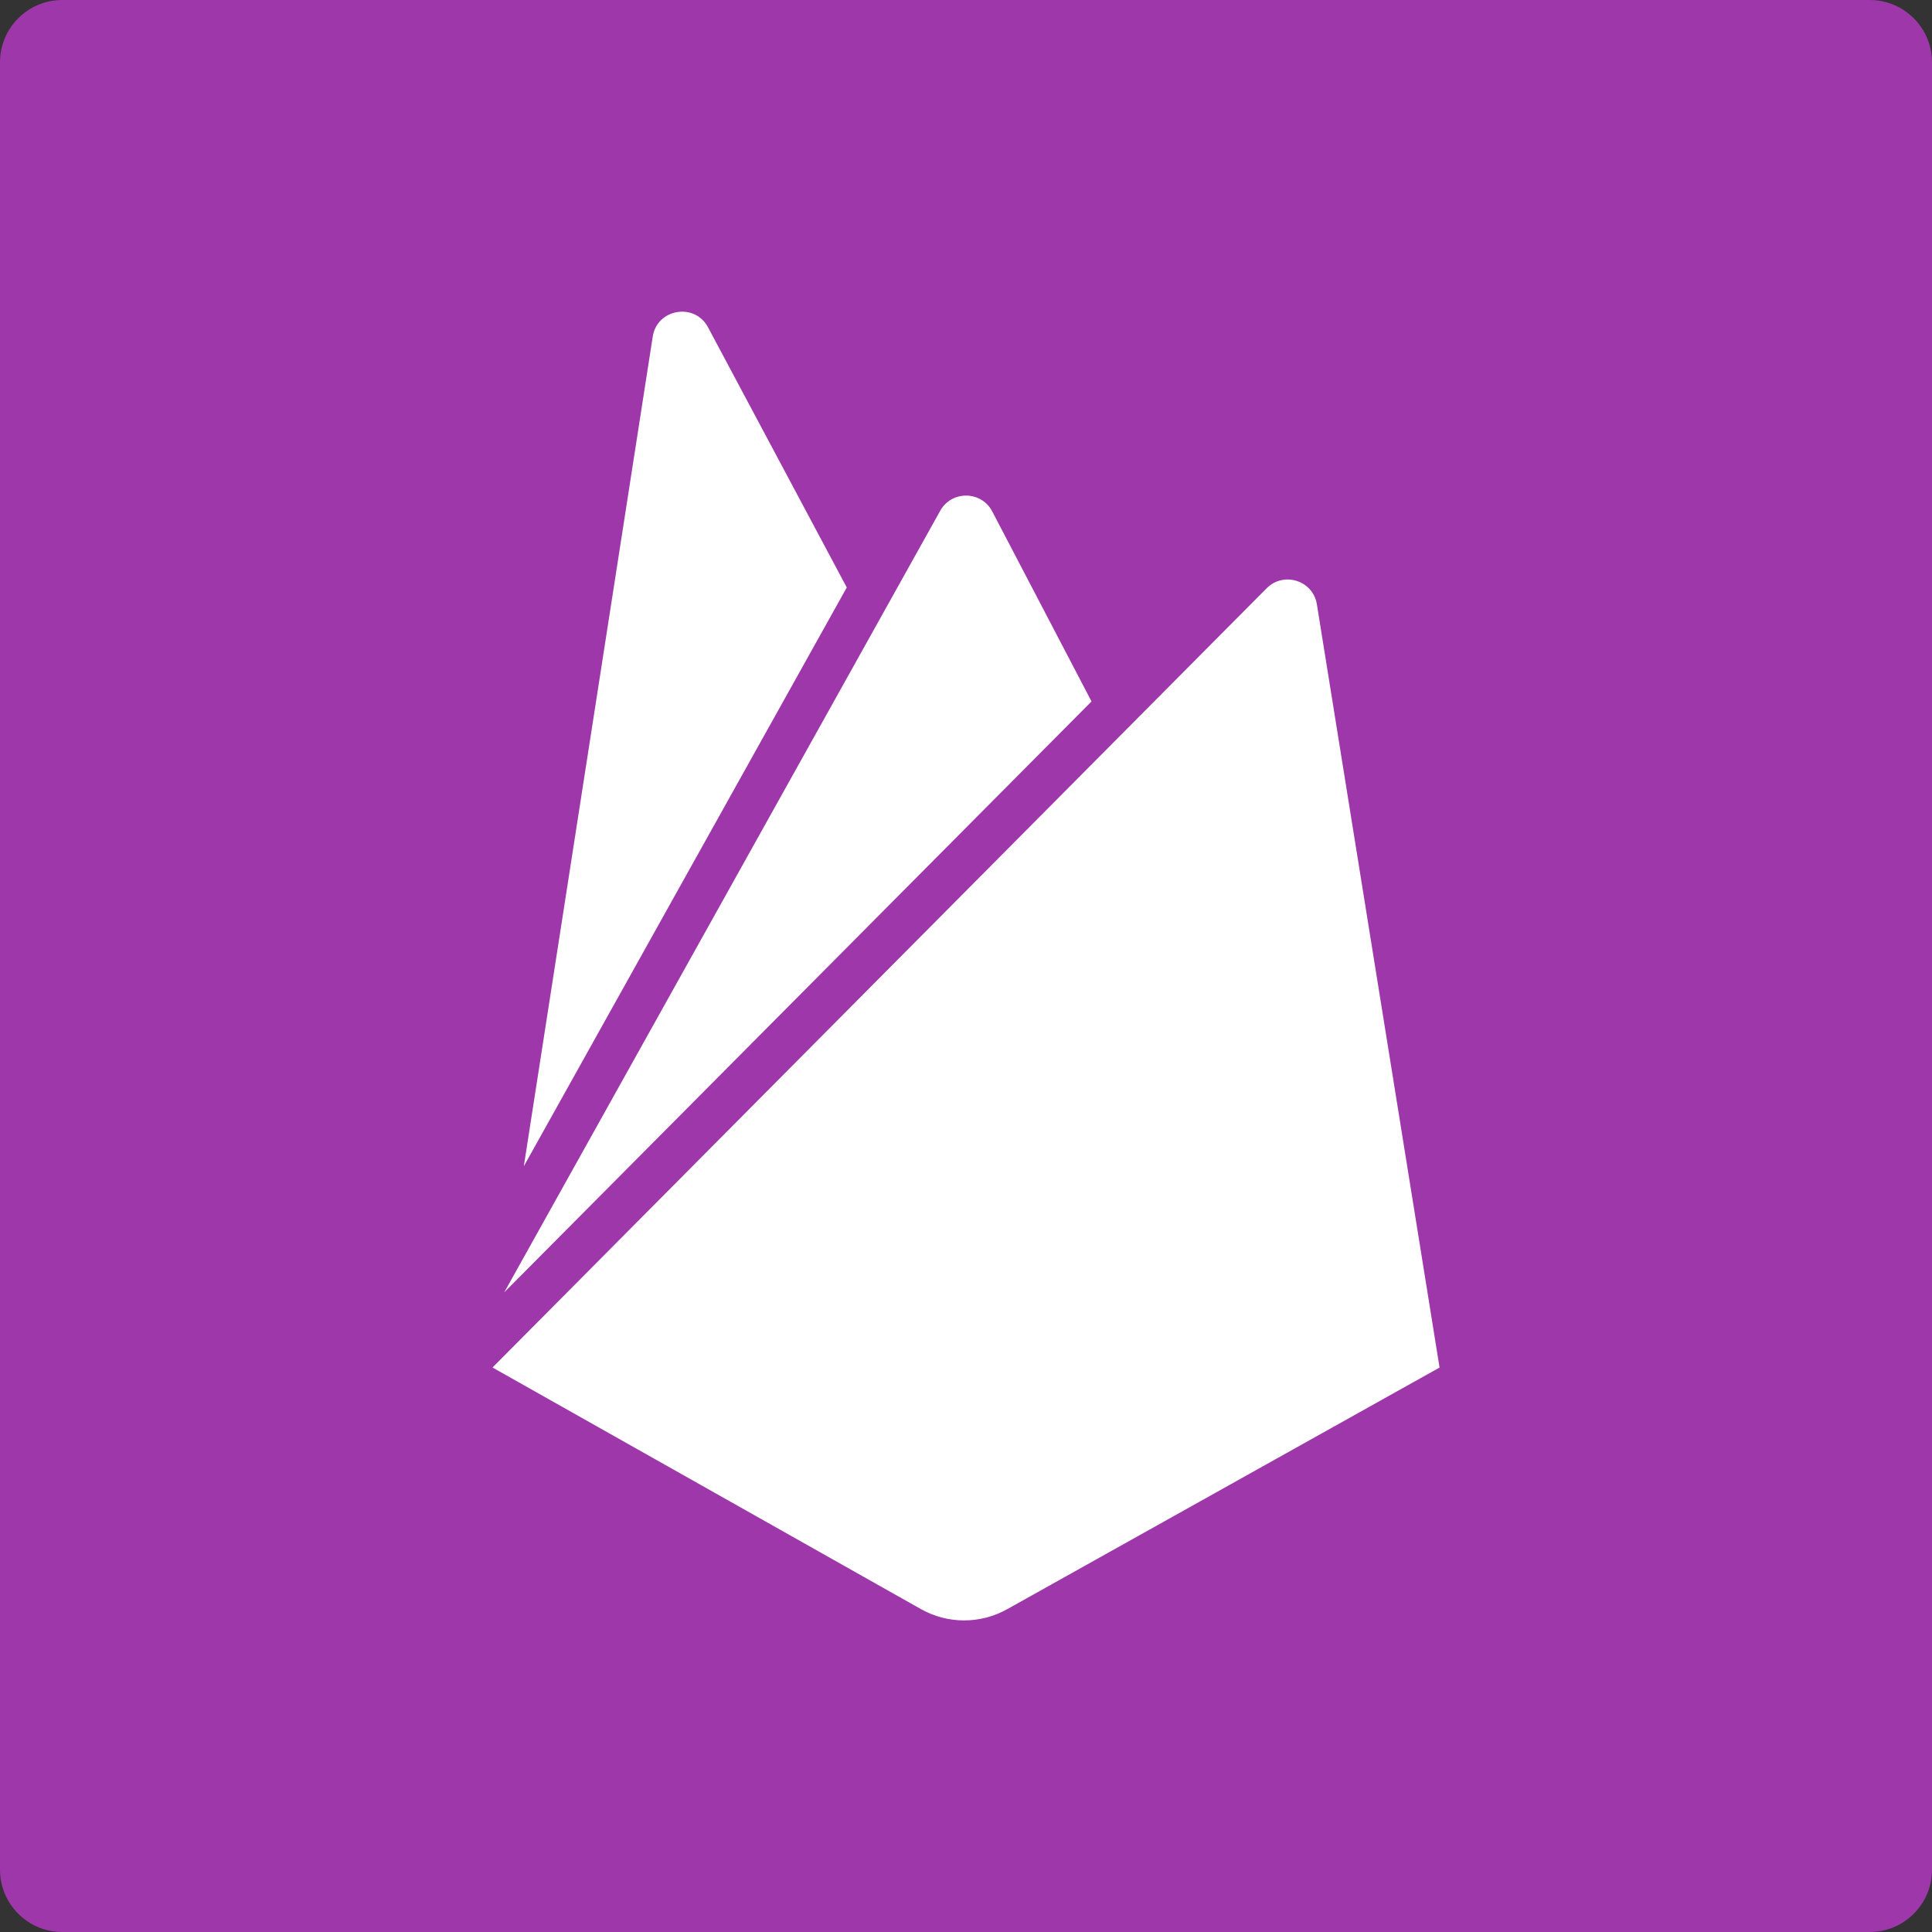 <svg width="62" height="62" viewBox="0 0 62 62" fill="none" xmlns="http://www.w3.org/2000/svg">
<rect x="0" y="0" width="62" height="62" fill="#333333" stroke="none"/>
<path d="M60 0H2C0.895 0 0 0.895 0 2V60C0 61.105 0.895 62 2 62H60C61.105 62 62 61.105 62 60V2C62 0.895 61.105 0 60 0Z" fill="#9E37AA"/>
<g clip-path="url(#clip0_620_1034)">
<path d="M16.81 37.426L20.946 10.807C21.082 9.904 22.299 9.7 22.723 10.507L27.174 18.853L16.81 37.426ZM46.197 43.886L42.259 19.386C42.13 18.627 41.2 18.333 40.653 18.873L15.805 43.885L29.552 51.637C30.413 52.122 31.465 52.122 32.328 51.637L46.197 43.886ZM35.028 22.51L31.842 16.412C31.486 15.735 30.517 15.735 30.161 16.412L16.181 41.473L35.028 22.51Z" fill="white"/>
</g>
<defs>
<clipPath id="clip0_620_1034">
<rect width="42" height="42" fill="white" transform="translate(10 10)"/>
</clipPath>
</defs>
</svg>
